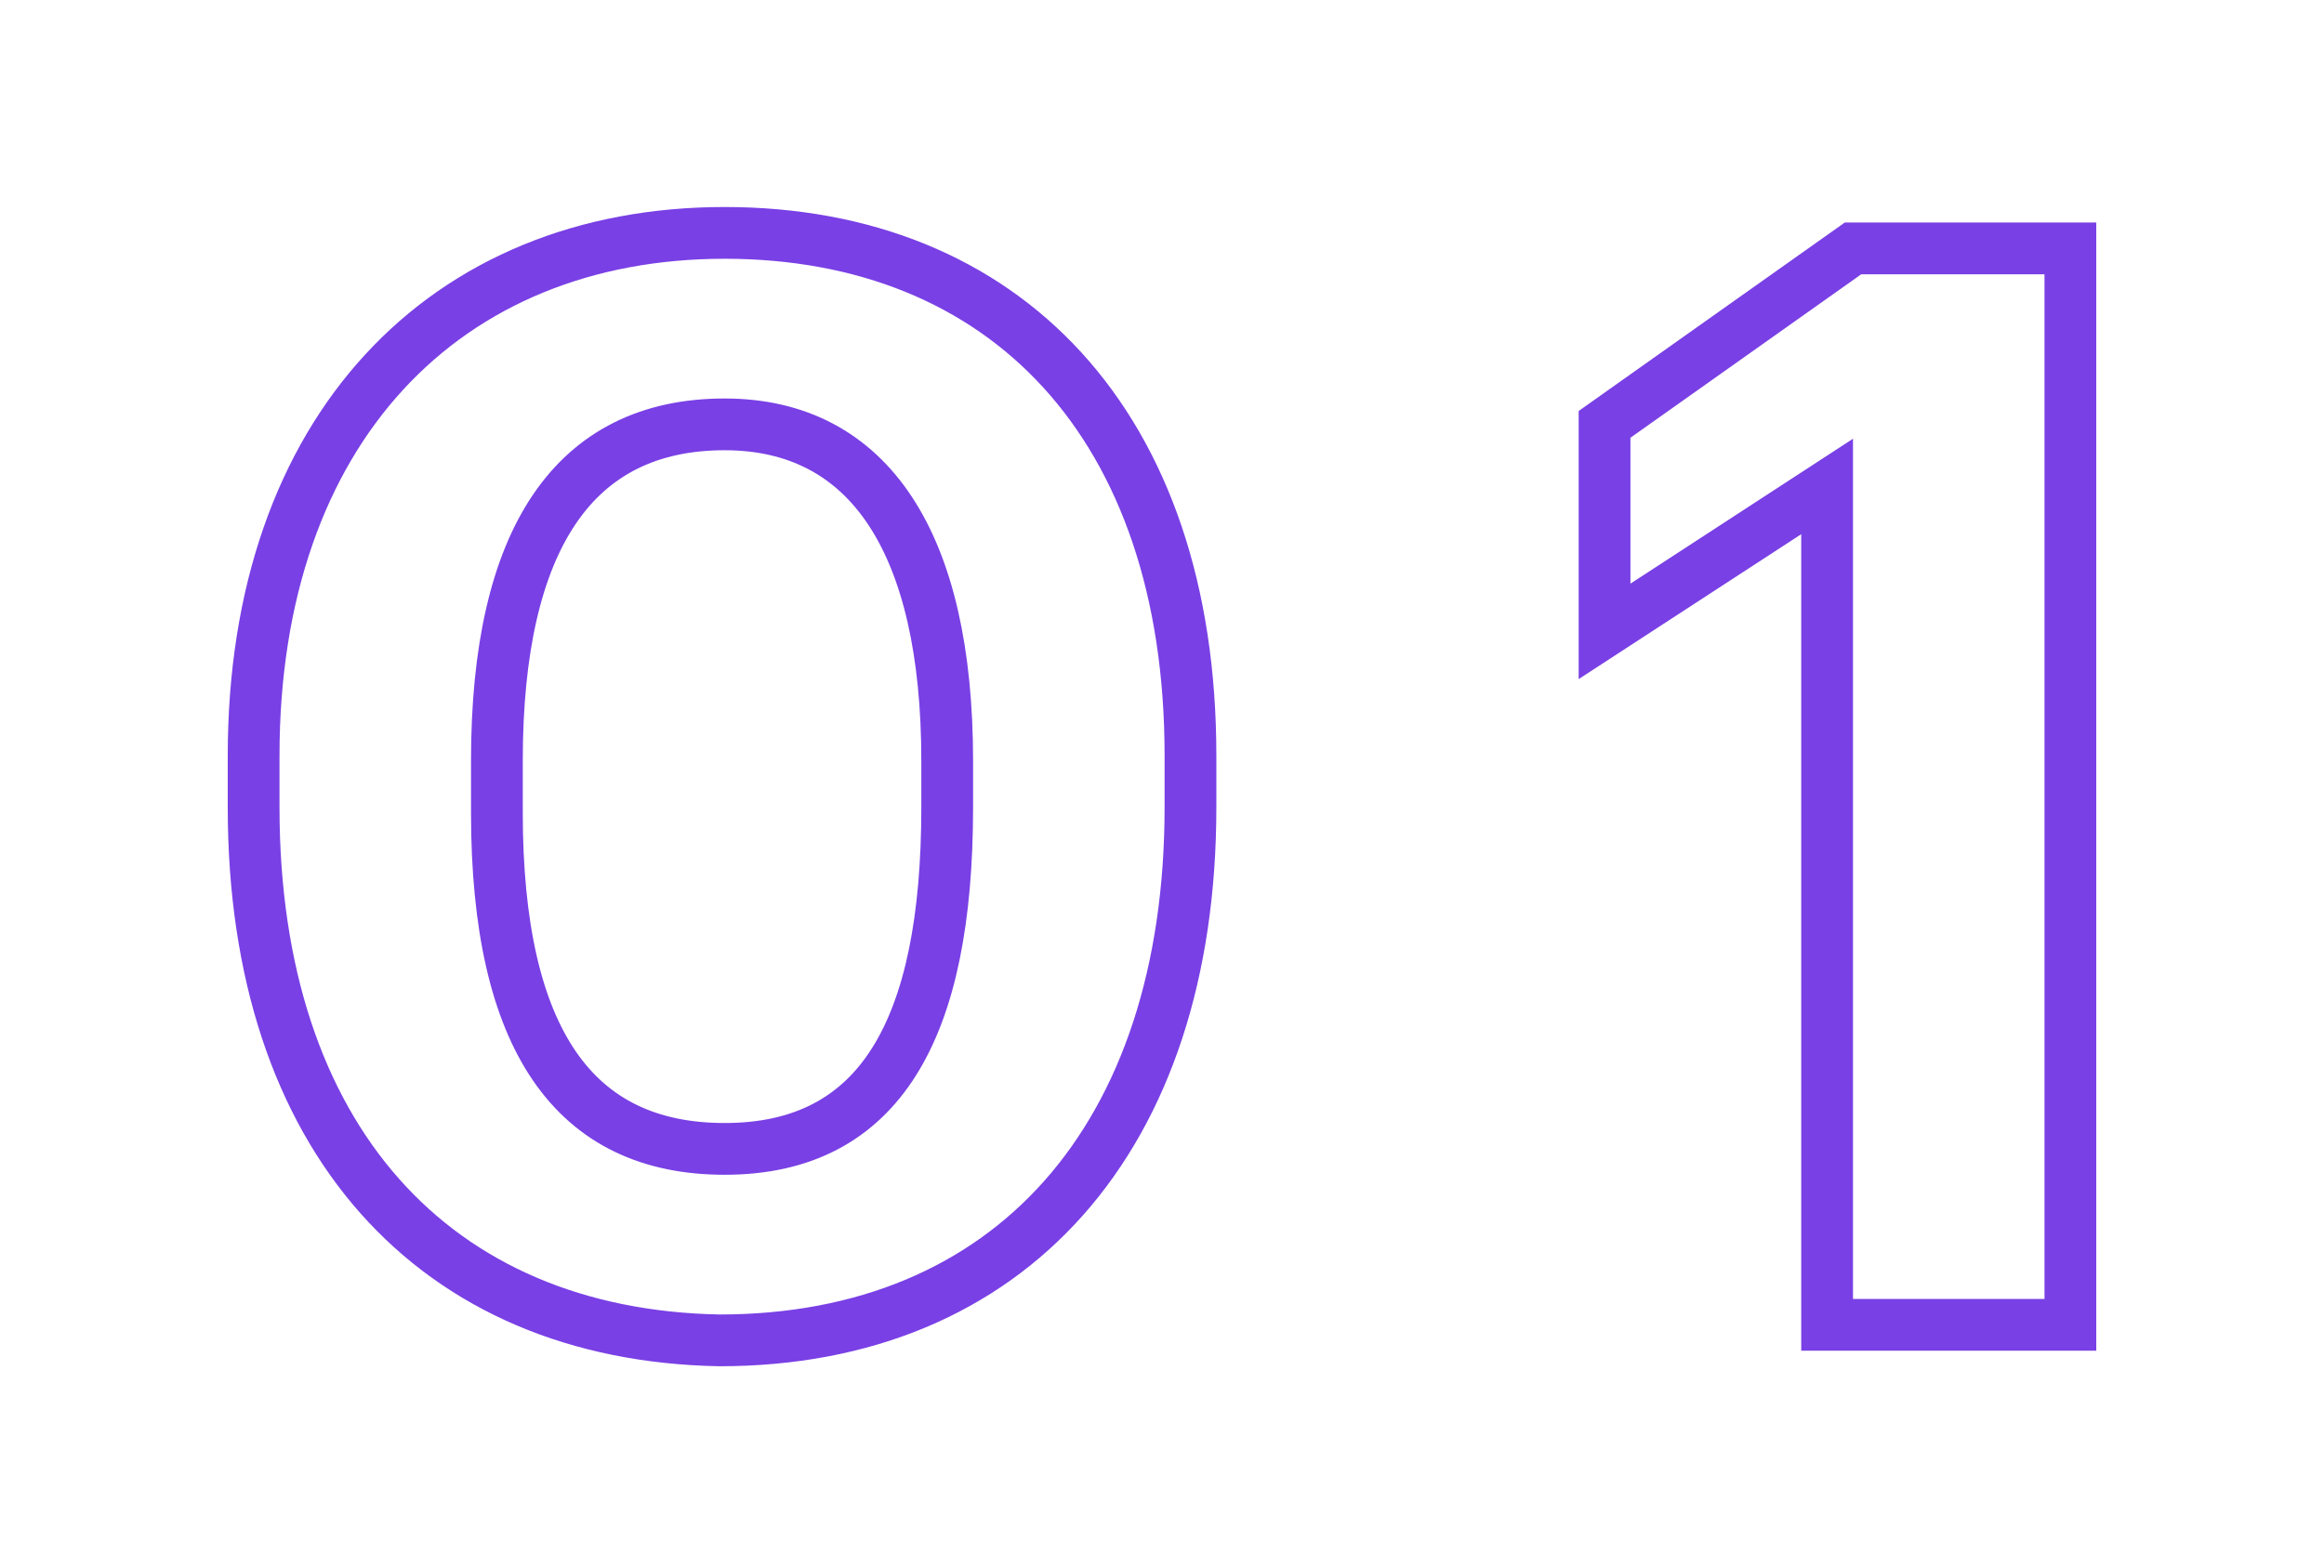 <?xml version="1.0" encoding="utf-8"?>
<!-- Generator: Adobe Illustrator 23.0.4, SVG Export Plug-In . SVG Version: 6.00 Build 0)  -->
<svg version="1.1" id="Layer_1" xmlns="http://www.w3.org/2000/svg" xmlns:xlink="http://www.w3.org/1999/xlink" x="0px" y="0px"
	 viewBox="0 0 44.9 30.3" style="enable-background:new 0 0 44.9 30.3;" xml:space="preserve">
<style type="text/css">
	.st0{fill:none;stroke:#7940E5;stroke-miterlimit:10;}
</style>
<g>
	<path class="st0" d="M4.9,15.6v-1C4.9,8.3,8.6,4.5,14,4.5s9,3.7,9,10.1v1c0,6.4-3.5,10.3-9.1,10.3C8.4,25.8,4.9,22,4.9,15.6z
		 M18.3,15.6v-0.9c0-4.2-1.5-6.5-4.3-6.5c-2.9,0-4.4,2.2-4.4,6.5v1c0,4.4,1.5,6.5,4.4,6.5C17,22.2,18.3,19.9,18.3,15.6z"/>
	<path class="st0" d="M35.3,9.4L31,12.2v-4l4.8-3.4H40v20.8h-4.7V9.4z"/>
</g>
</svg>
